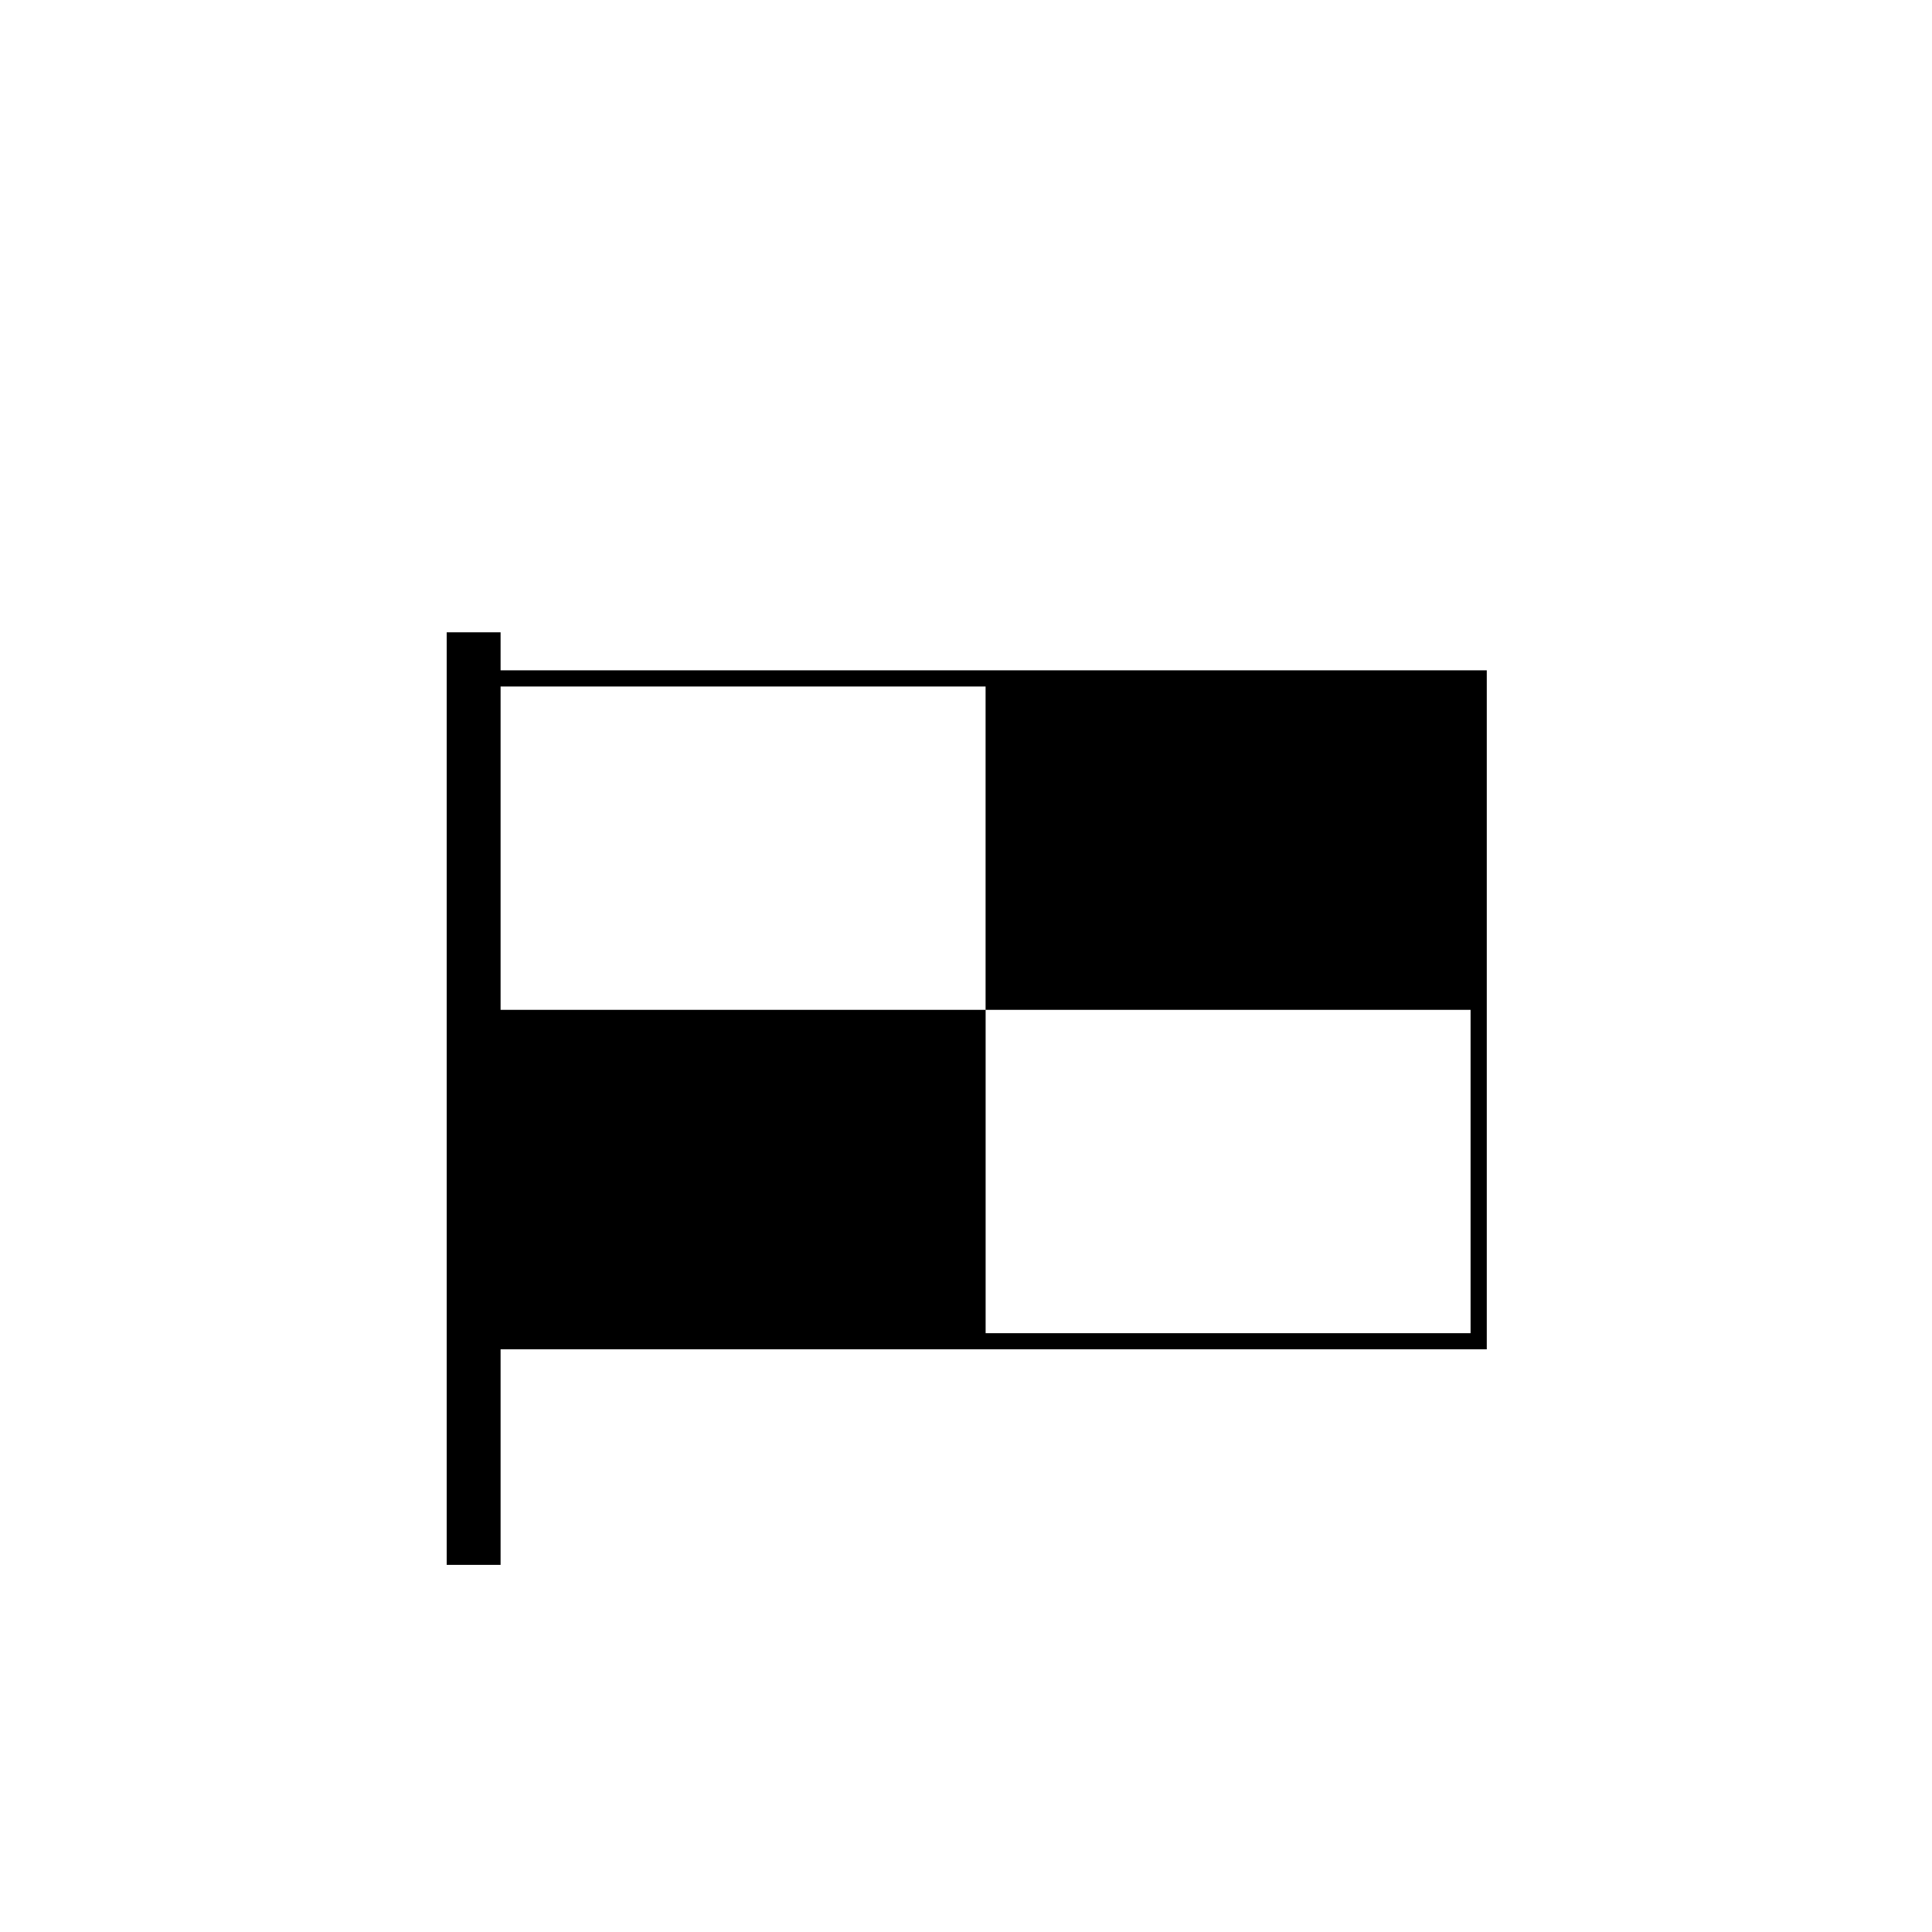 <?xml version="1.0" encoding="UTF-8"?>
<!-- Uploaded to: ICON Repo, www.svgrepo.com, Generator: ICON Repo Mixer Tools -->
<svg fill="#000000" width="800px" height="800px" version="1.1" viewBox="144 144 512 512" xmlns="http://www.w3.org/2000/svg">
 <path d="m276.66 321.64v-10.078h-14.277v247.15h14.277v-57.125h261.35v-179.95zm128.54 175.66v-85.684h-128.54v-85.688h128.53v85.688h128.53v85.688l-128.53 0.004z"/>
</svg>
